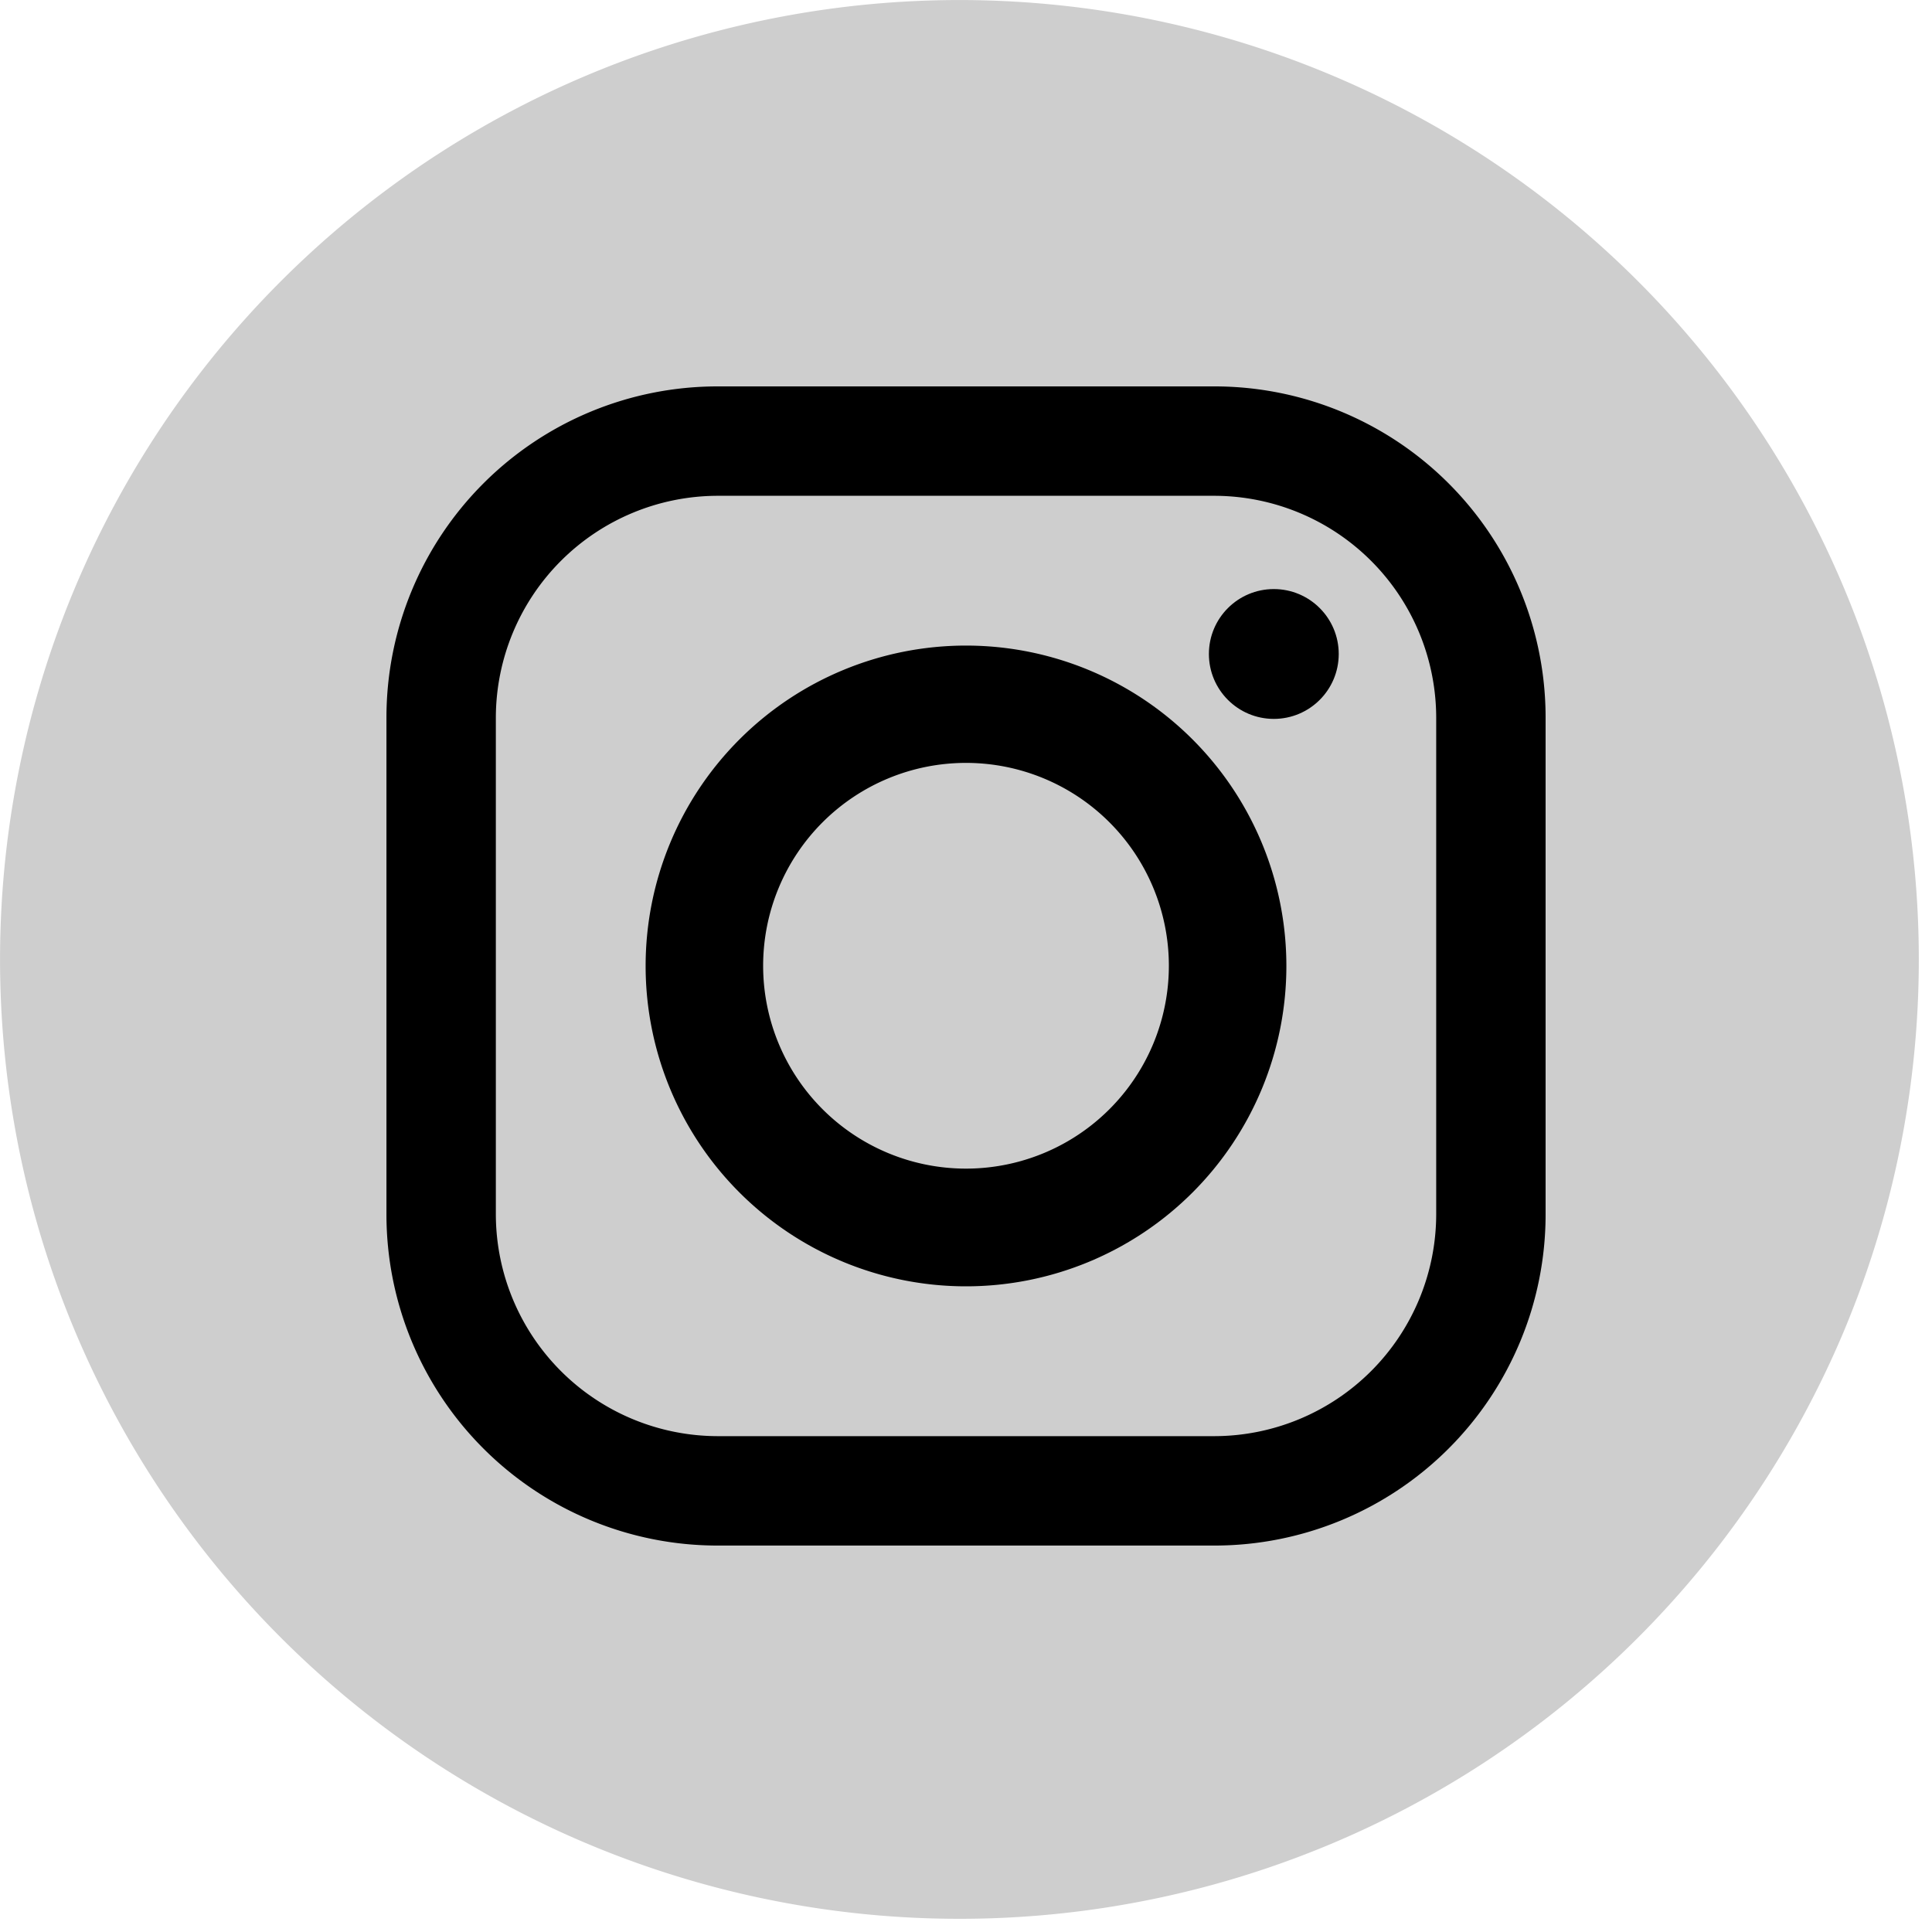 <svg xmlns="http://www.w3.org/2000/svg" xmlns:xlink="http://www.w3.org/1999/xlink" width="40" height="40" viewBox="0 0 40 40">
  <defs>
    <clipPath id="clip-path">
      <rect id="Rectangle_3748" data-name="Rectangle 3748" width="40" height="40" fill="none"/>
    </clipPath>
  </defs>
  <g id="Group_3015" data-name="Group 3015" transform="translate(-1815 -1882.127)">
    <g id="Group_2788" data-name="Group 2788" transform="translate(1815 1882.127)">
      <g id="Group_2787" data-name="Group 2787" clip-path="url(#clip-path)">
        <path id="Path_68983" data-name="Path 68983" d="M19.863,39.727h0A19.863,19.863,0,1,1,39.727,19.863,19.863,19.863,0,0,1,19.863,39.727" fill="#cecece"/>
      </g>
    </g>
    <g id="Group_3014" data-name="Group 3014" transform="translate(1298.979 1665.105)">
      <path id="Path_69192" data-name="Path 69192" d="M541.165,225.022H530.878a6.856,6.856,0,0,0-6.856,6.856v10.287a6.856,6.856,0,0,0,6.856,6.856h10.287a6.856,6.856,0,0,0,6.856-6.856V231.878A6.856,6.856,0,0,0,541.165,225.022Zm4.591,17.143a4.6,4.6,0,0,1-4.591,4.591H530.878a4.6,4.6,0,0,1-4.591-4.591V231.878a4.6,4.6,0,0,1,4.591-4.591h10.287a4.6,4.6,0,0,1,4.591,4.591Z" transform="translate(0 0)"/>
      <path id="Path_69193" data-name="Path 69193" d="M607.976,302.343a6.633,6.633,0,1,0,6.633,6.633A6.633,6.633,0,0,0,607.976,302.343Zm0,10.829a4.2,4.2,0,1,1,4.2-4.2A4.2,4.2,0,0,1,607.976,313.172Z" transform="translate(-71.955 -71.955)"/>
      <circle id="Ellipse_399" data-name="Ellipse 399" cx="1.344" cy="1.344" r="1.344" transform="translate(541.05 229.218)"/>
    </g>
  </g>
</svg>
